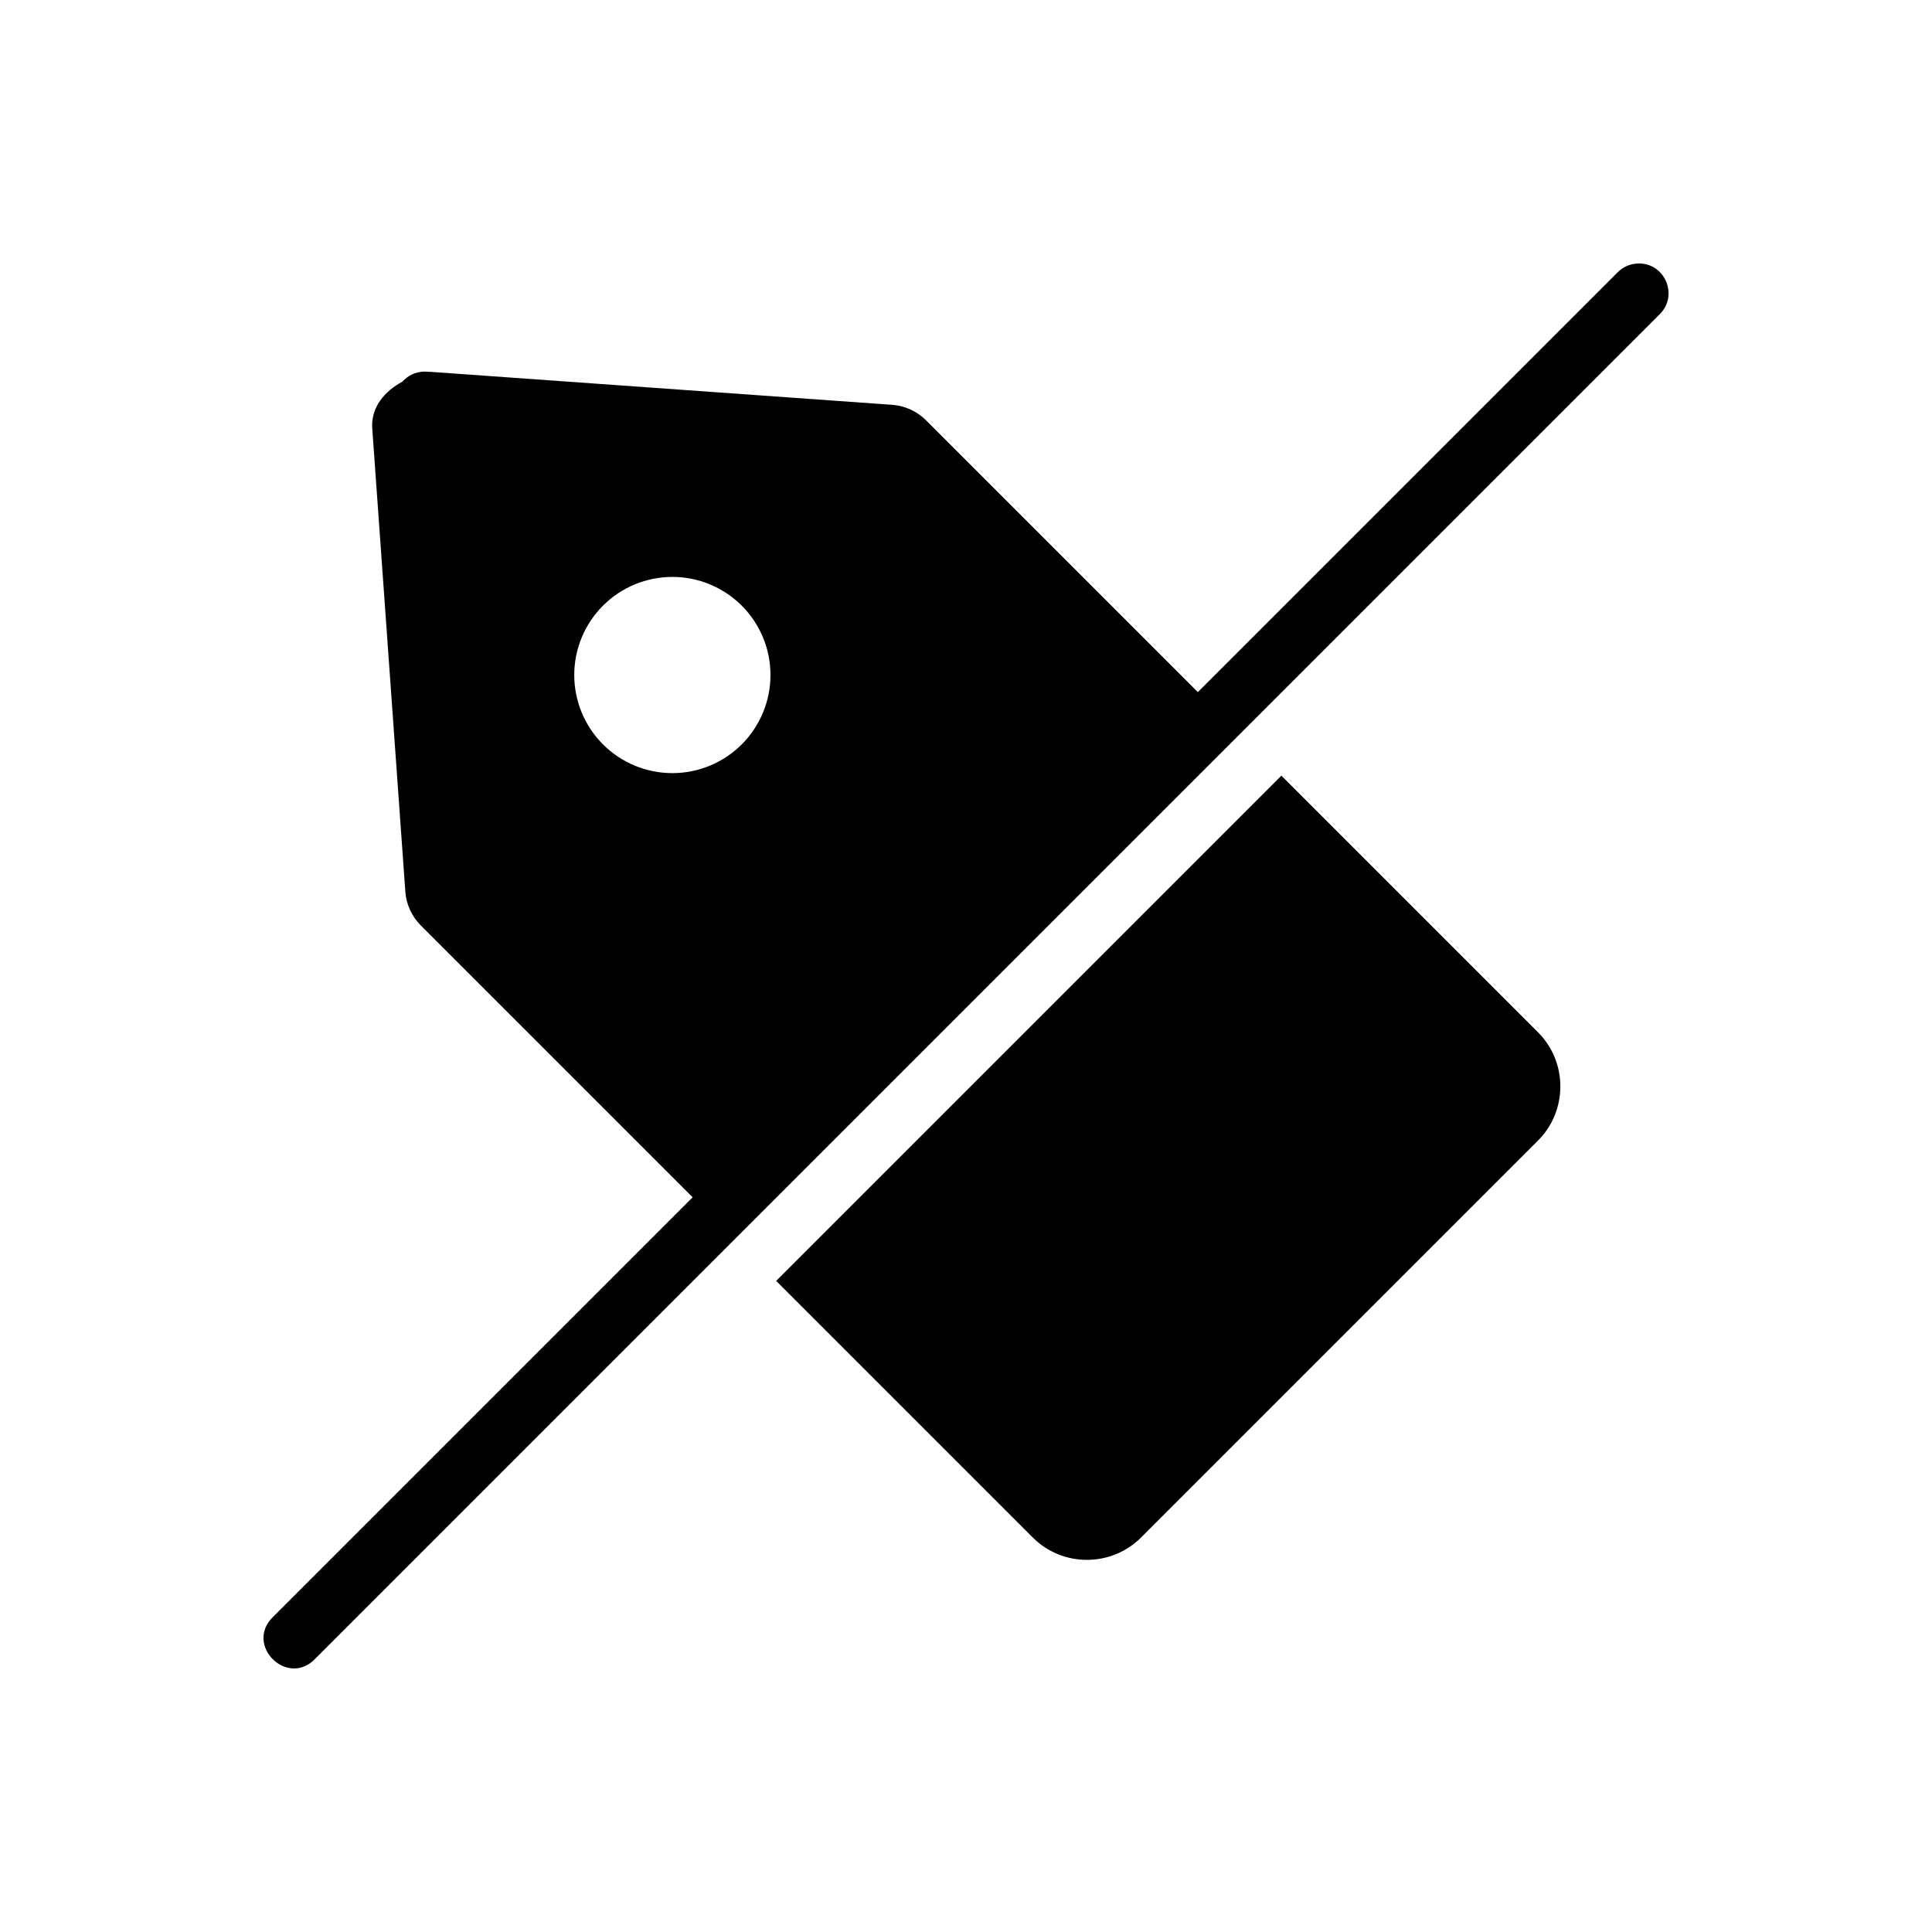 <?xml version="1.0" encoding="UTF-8"?>
<!-- Uploaded to: SVG Repo, www.svgrepo.com, Generator: SVG Repo Mixer Tools -->
<svg fill="#000000" width="800px" height="800px" version="1.1" viewBox="144 144 512 512" xmlns="http://www.w3.org/2000/svg">
 <path d="m578.07 213.83c-2.043 0.062-3.984 0.906-5.41 2.367l-111.22 111.22-72.047-72.047c-2.391-2.379-5.582-3.852-8.949-4.09h-0.031l-122.69-8.766 0.125 0.031c-0.461-0.047-0.93-0.062-1.414-0.062h-0.156c-2.16 0.078-4.195 1.027-5.629 2.644-4.715 2.562-8.406 6.801-7.996 12.453l8.766 122.72c0.234 3.391 1.715 6.562 4.09 8.949l72.047 72.047-111.16 111.16c-7.731 7.418 3.711 18.859 11.133 11.133l356.27-356.27c5.121-5.008 1.438-13.695-5.719-13.5zm-255.87 83.055v0.004c6.891 0.004 13.496 2.742 18.371 7.613 4.871 4.871 7.609 11.48 7.613 18.367 0.004 6.898-2.731 13.512-7.606 18.391-4.871 4.879-11.484 7.621-18.379 7.625-6.902 0.004-13.52-2.734-18.398-7.613-4.883-4.879-7.621-11.5-7.617-18.402 0.004-6.894 2.746-13.504 7.625-18.379 4.879-4.871 11.496-7.609 18.391-7.602zm161.38 52.676-133.89 133.89 68.02 68.02c7.875 7.875 20.785 7.875 28.66 0l105.23-105.23c7.875-7.875 7.875-20.785 0-28.66z"/>
</svg>
